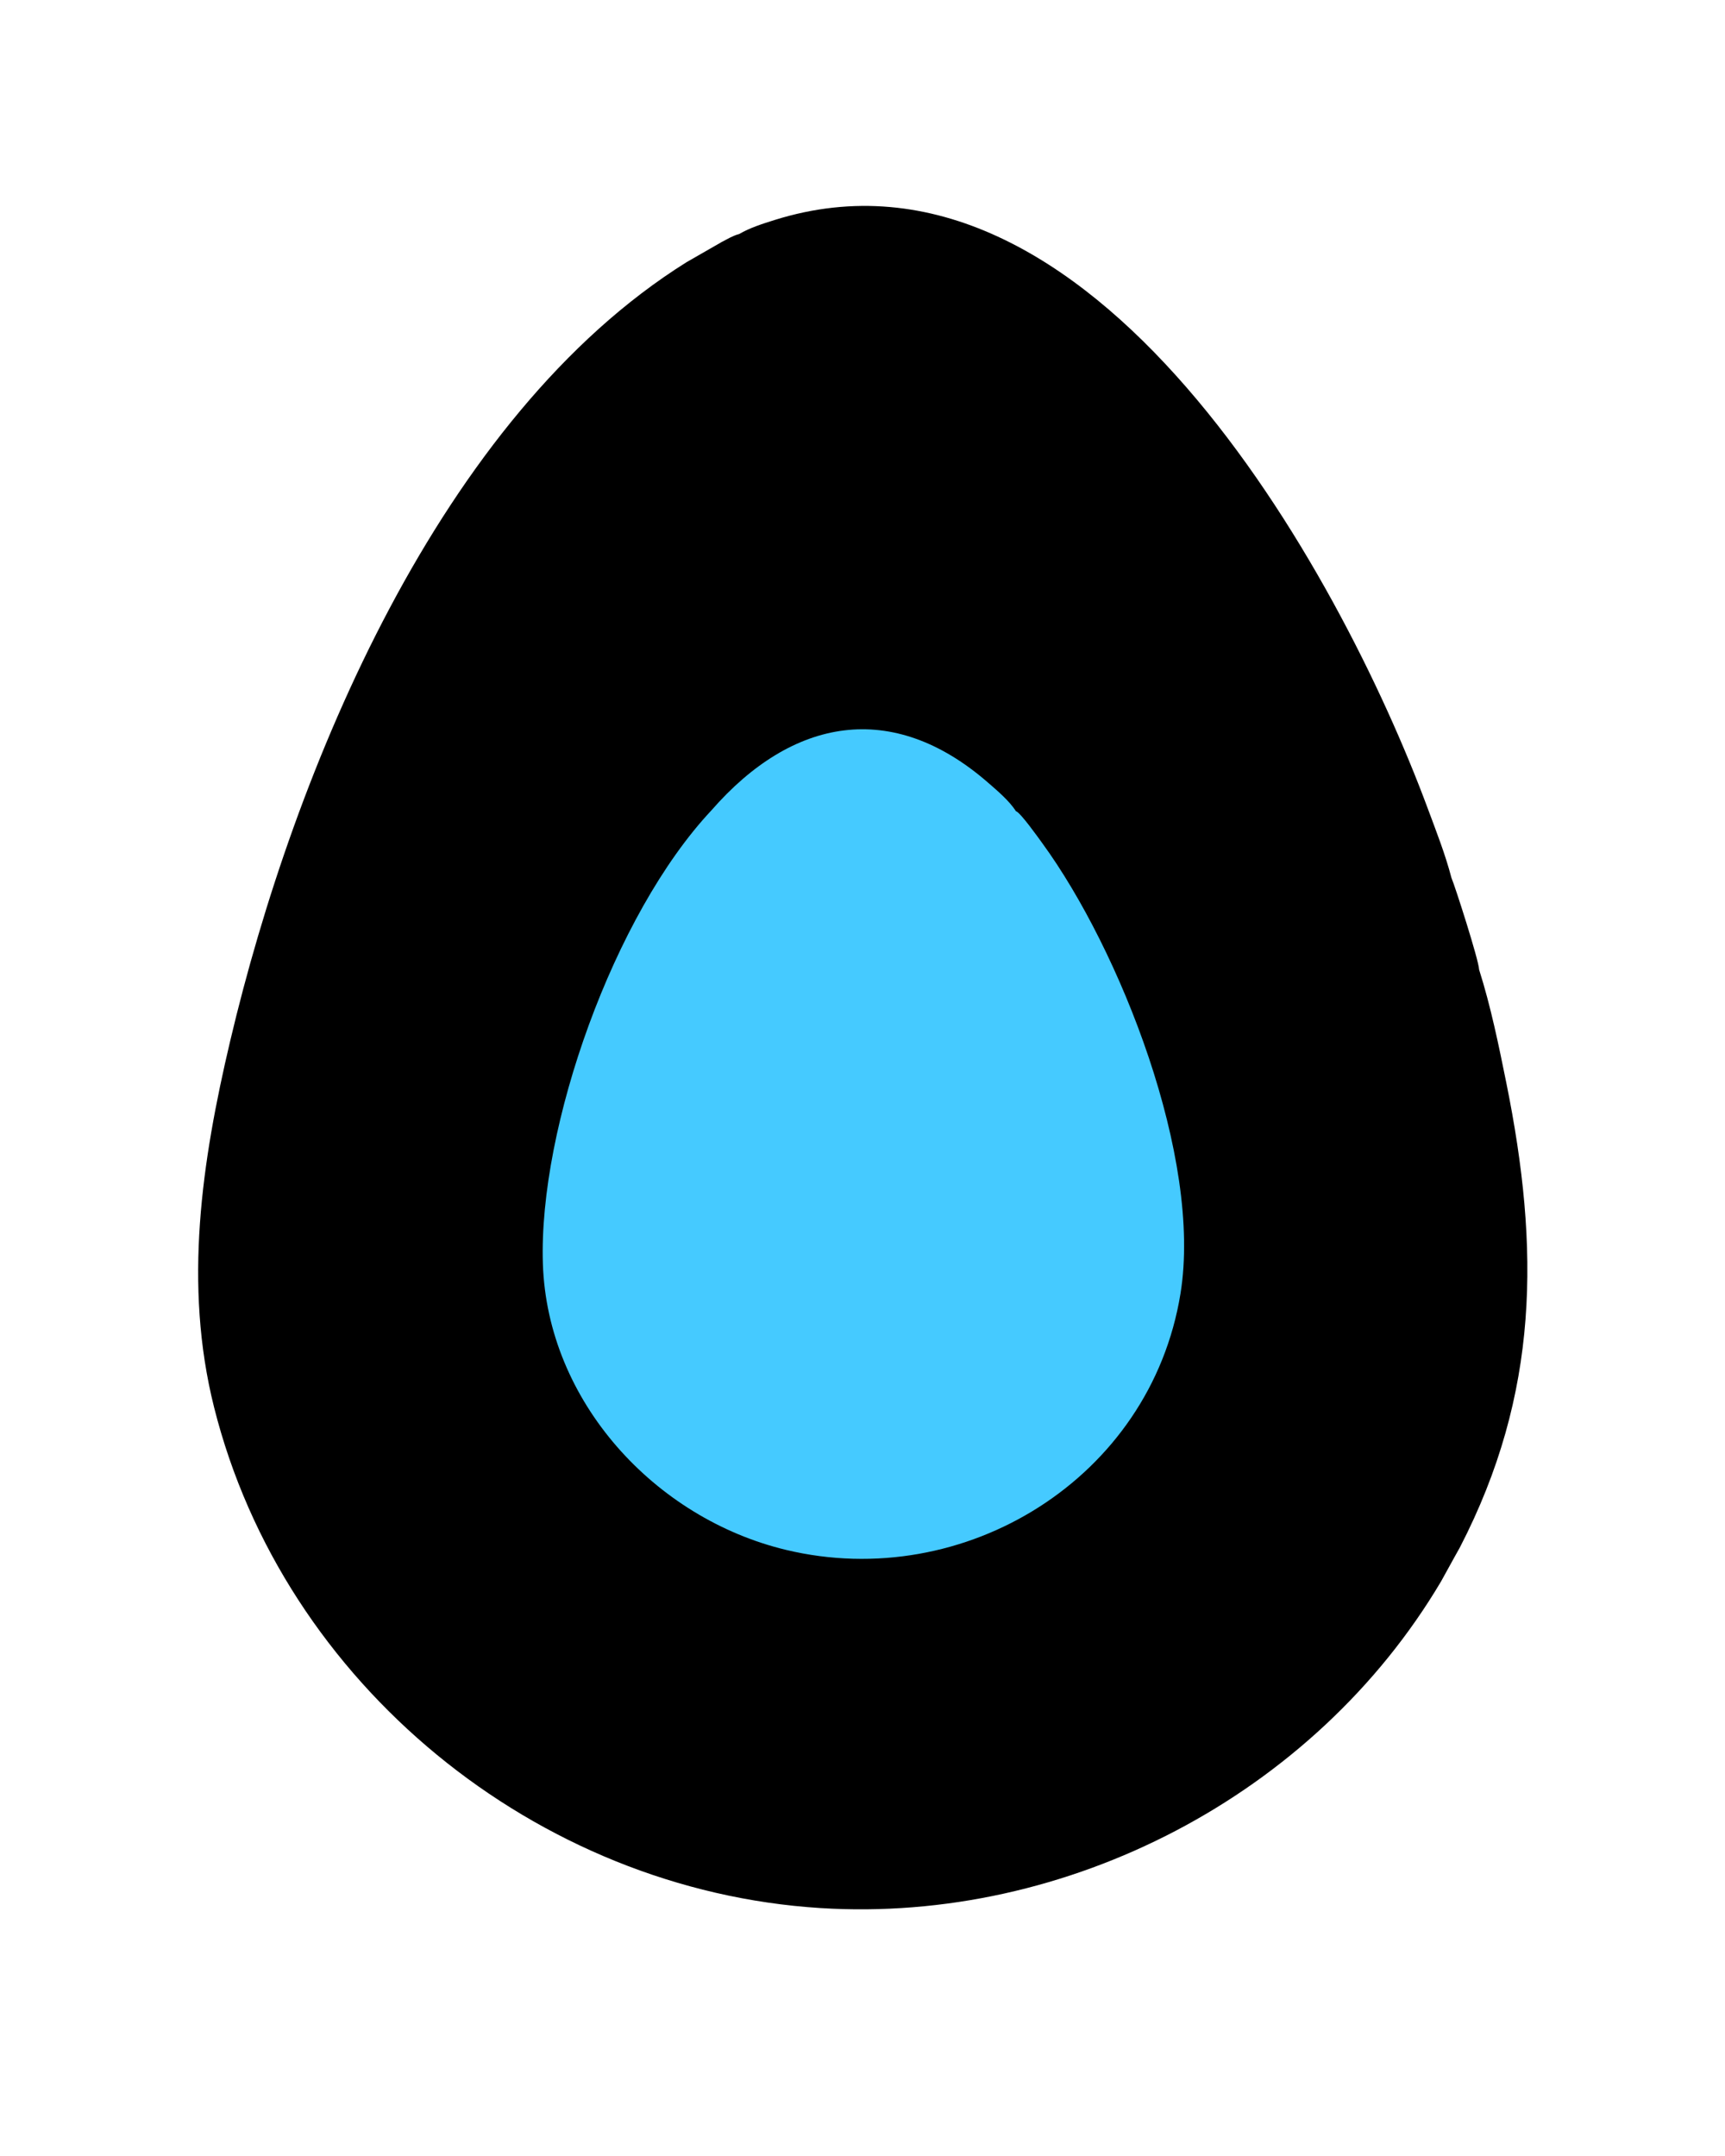 <svg version="1.1" xmlns="http://www.w3.org/2000/svg" style="display: block;" viewBox="0 0 1638 2048" width="640" height="800">
<path transform="translate(0,0)" fill="rgb(0,0,0)" d="M 701.831 222.323 C 711.902 216.394 724.386 212.468 735.5 208.984 C 1036.03 114.751 1271.73 541.337 1355.71 767.518 C 1363.78 789.254 1372.53 811.442 1378.38 833.871 C 1381.62 841.22 1404.43 912.239 1404.66 921.079 C 1415.73 955.967 1423.25 992.755 1430.5 1028.61 C 1462.29 1185.77 1461.99 1323.67 1386.4 1469.89 L 1381.36 1478.92 L 1368.47 1502.28 C 1248.31 1705.06 1013.78 1827.22 779.108 1812.49 C 509.318 1795.56 269.073 1599.53 203.122 1336.76 C 173.94 1220.49 191.399 1103.25 218.451 988.723 C 279.207 731.505 417.509 395.642 651.91 249.037 L 685.469 229.776 C 690.654 227.105 696.172 223.737 701.831 222.323 z"/>
<path transform="translate(0,0)" fill="rgb(69,202,255)" d="M 675.539 769.724 C 752.488 681.54 847.227 664.299 938.033 743.247 C 946.793 750.863 958.492 760.708 964.676 770.522 C 968.673 771.297 986.777 796.843 989.86 801.073 C 1063.32 901.875 1141.93 1099.86 1121.02 1228.82 C 1092.54 1404.46 915.712 1512.86 746.427 1472.26 C 621.771 1442.36 519.661 1331.2 515.423 1200.49 C 511.217 1070.8 582.699 868.694 675.539 769.724 z"/>
</svg>
